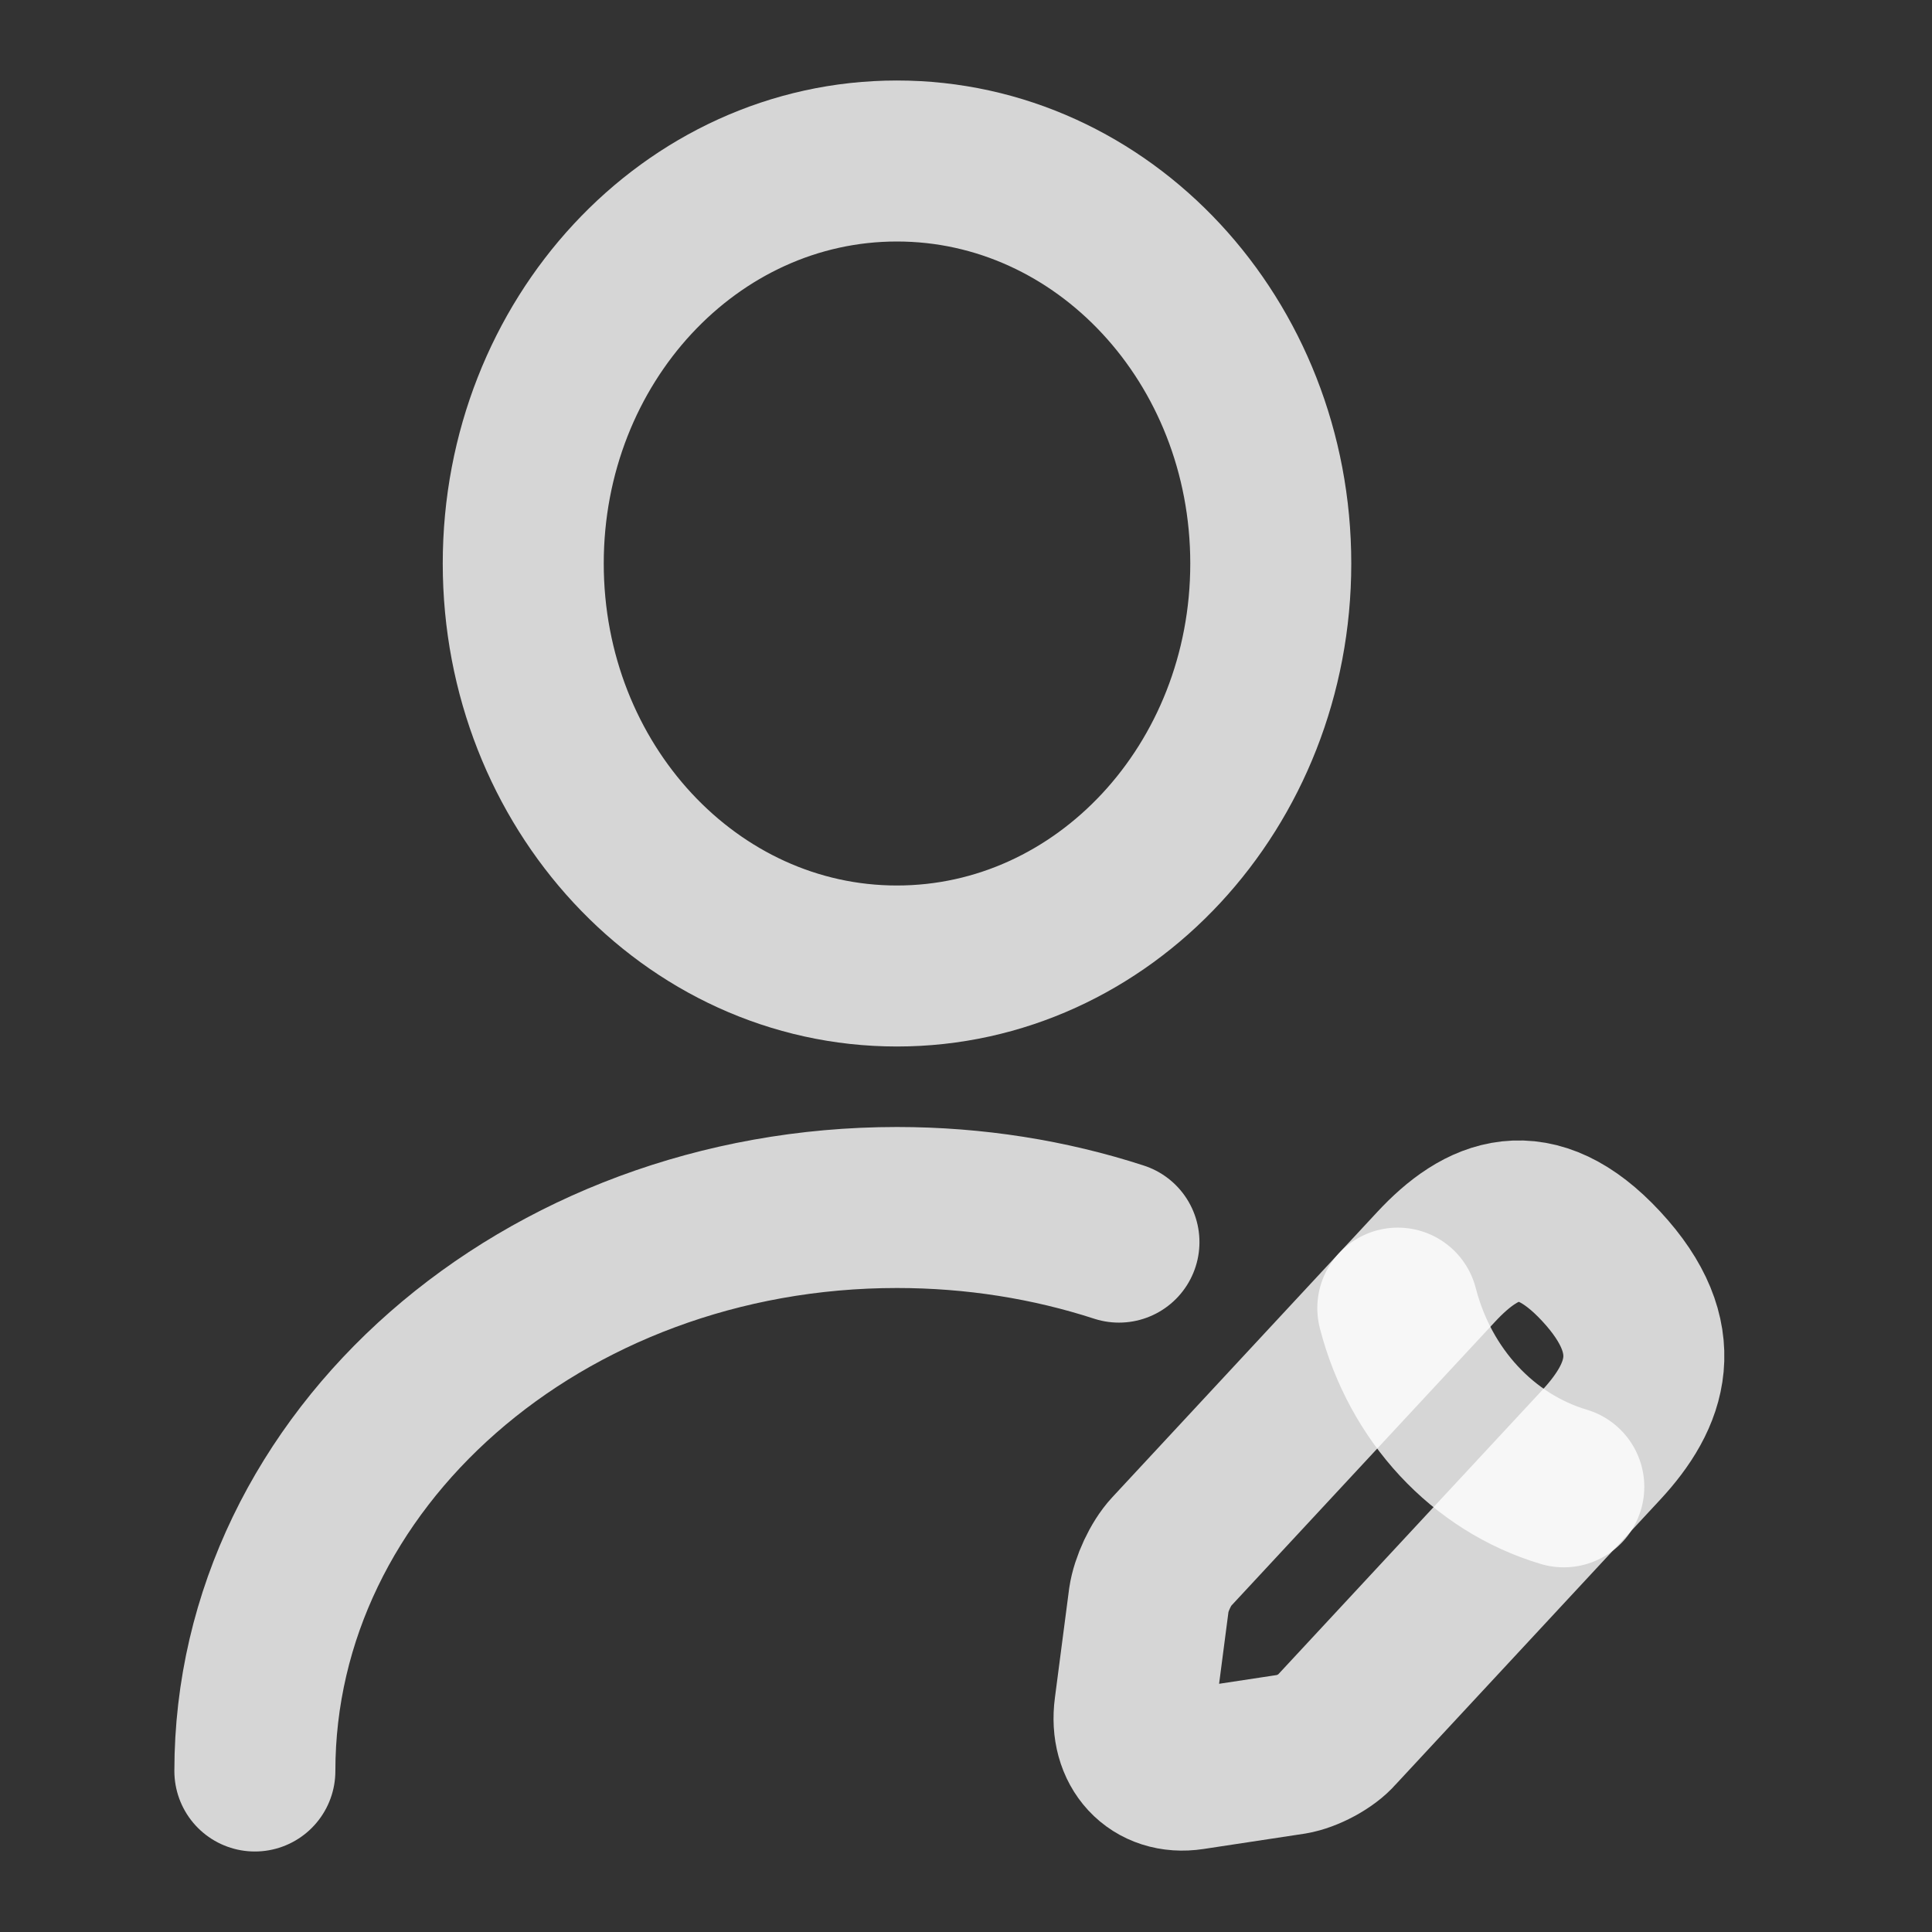 <svg xmlns="http://www.w3.org/2000/svg" width="12" height="12" viewBox="0 0 12 12" fill="none"><rect x="0" y="0" width="12" height="12" fill="#333333" stroke="none"/><path d="M5.571 6C6.854 6 7.893 4.881 7.893 3.5C7.893 2.119 6.854 1 5.571 1C4.289 1 3.25 2.119 3.25 3.5C3.25 4.881 4.289 6 5.571 6Z" stroke="white" stroke-opacity="0.8" stroke-linecap="round" stroke-linejoin="round"></path><path d="M8.919 7.87L7.275 9.64C7.21 9.71 7.15 9.84 7.136 9.935L7.048 10.61C7.015 10.855 7.173 11.025 7.401 10.99L8.027 10.895C8.116 10.88 8.241 10.815 8.301 10.745L9.945 8.975C10.228 8.67 10.363 8.315 9.945 7.865C9.532 7.42 9.202 7.565 8.919 7.87Z" stroke="white" stroke-opacity="0.8" stroke-miterlimit="10" stroke-linecap="round" stroke-linejoin="round"></path><path d="M8.682 8.125C8.821 8.665 9.211 9.085 9.713 9.235" stroke="white" stroke-opacity="0.8" stroke-miterlimit="10" stroke-linecap="round" stroke-linejoin="round"></path><path d="M1.583 11C1.583 9.065 3.371 7.5 5.571 7.5C6.054 7.5 6.519 7.575 6.95 7.715" stroke="white" stroke-opacity="0.8" stroke-linecap="round" stroke-linejoin="round"></path></svg>